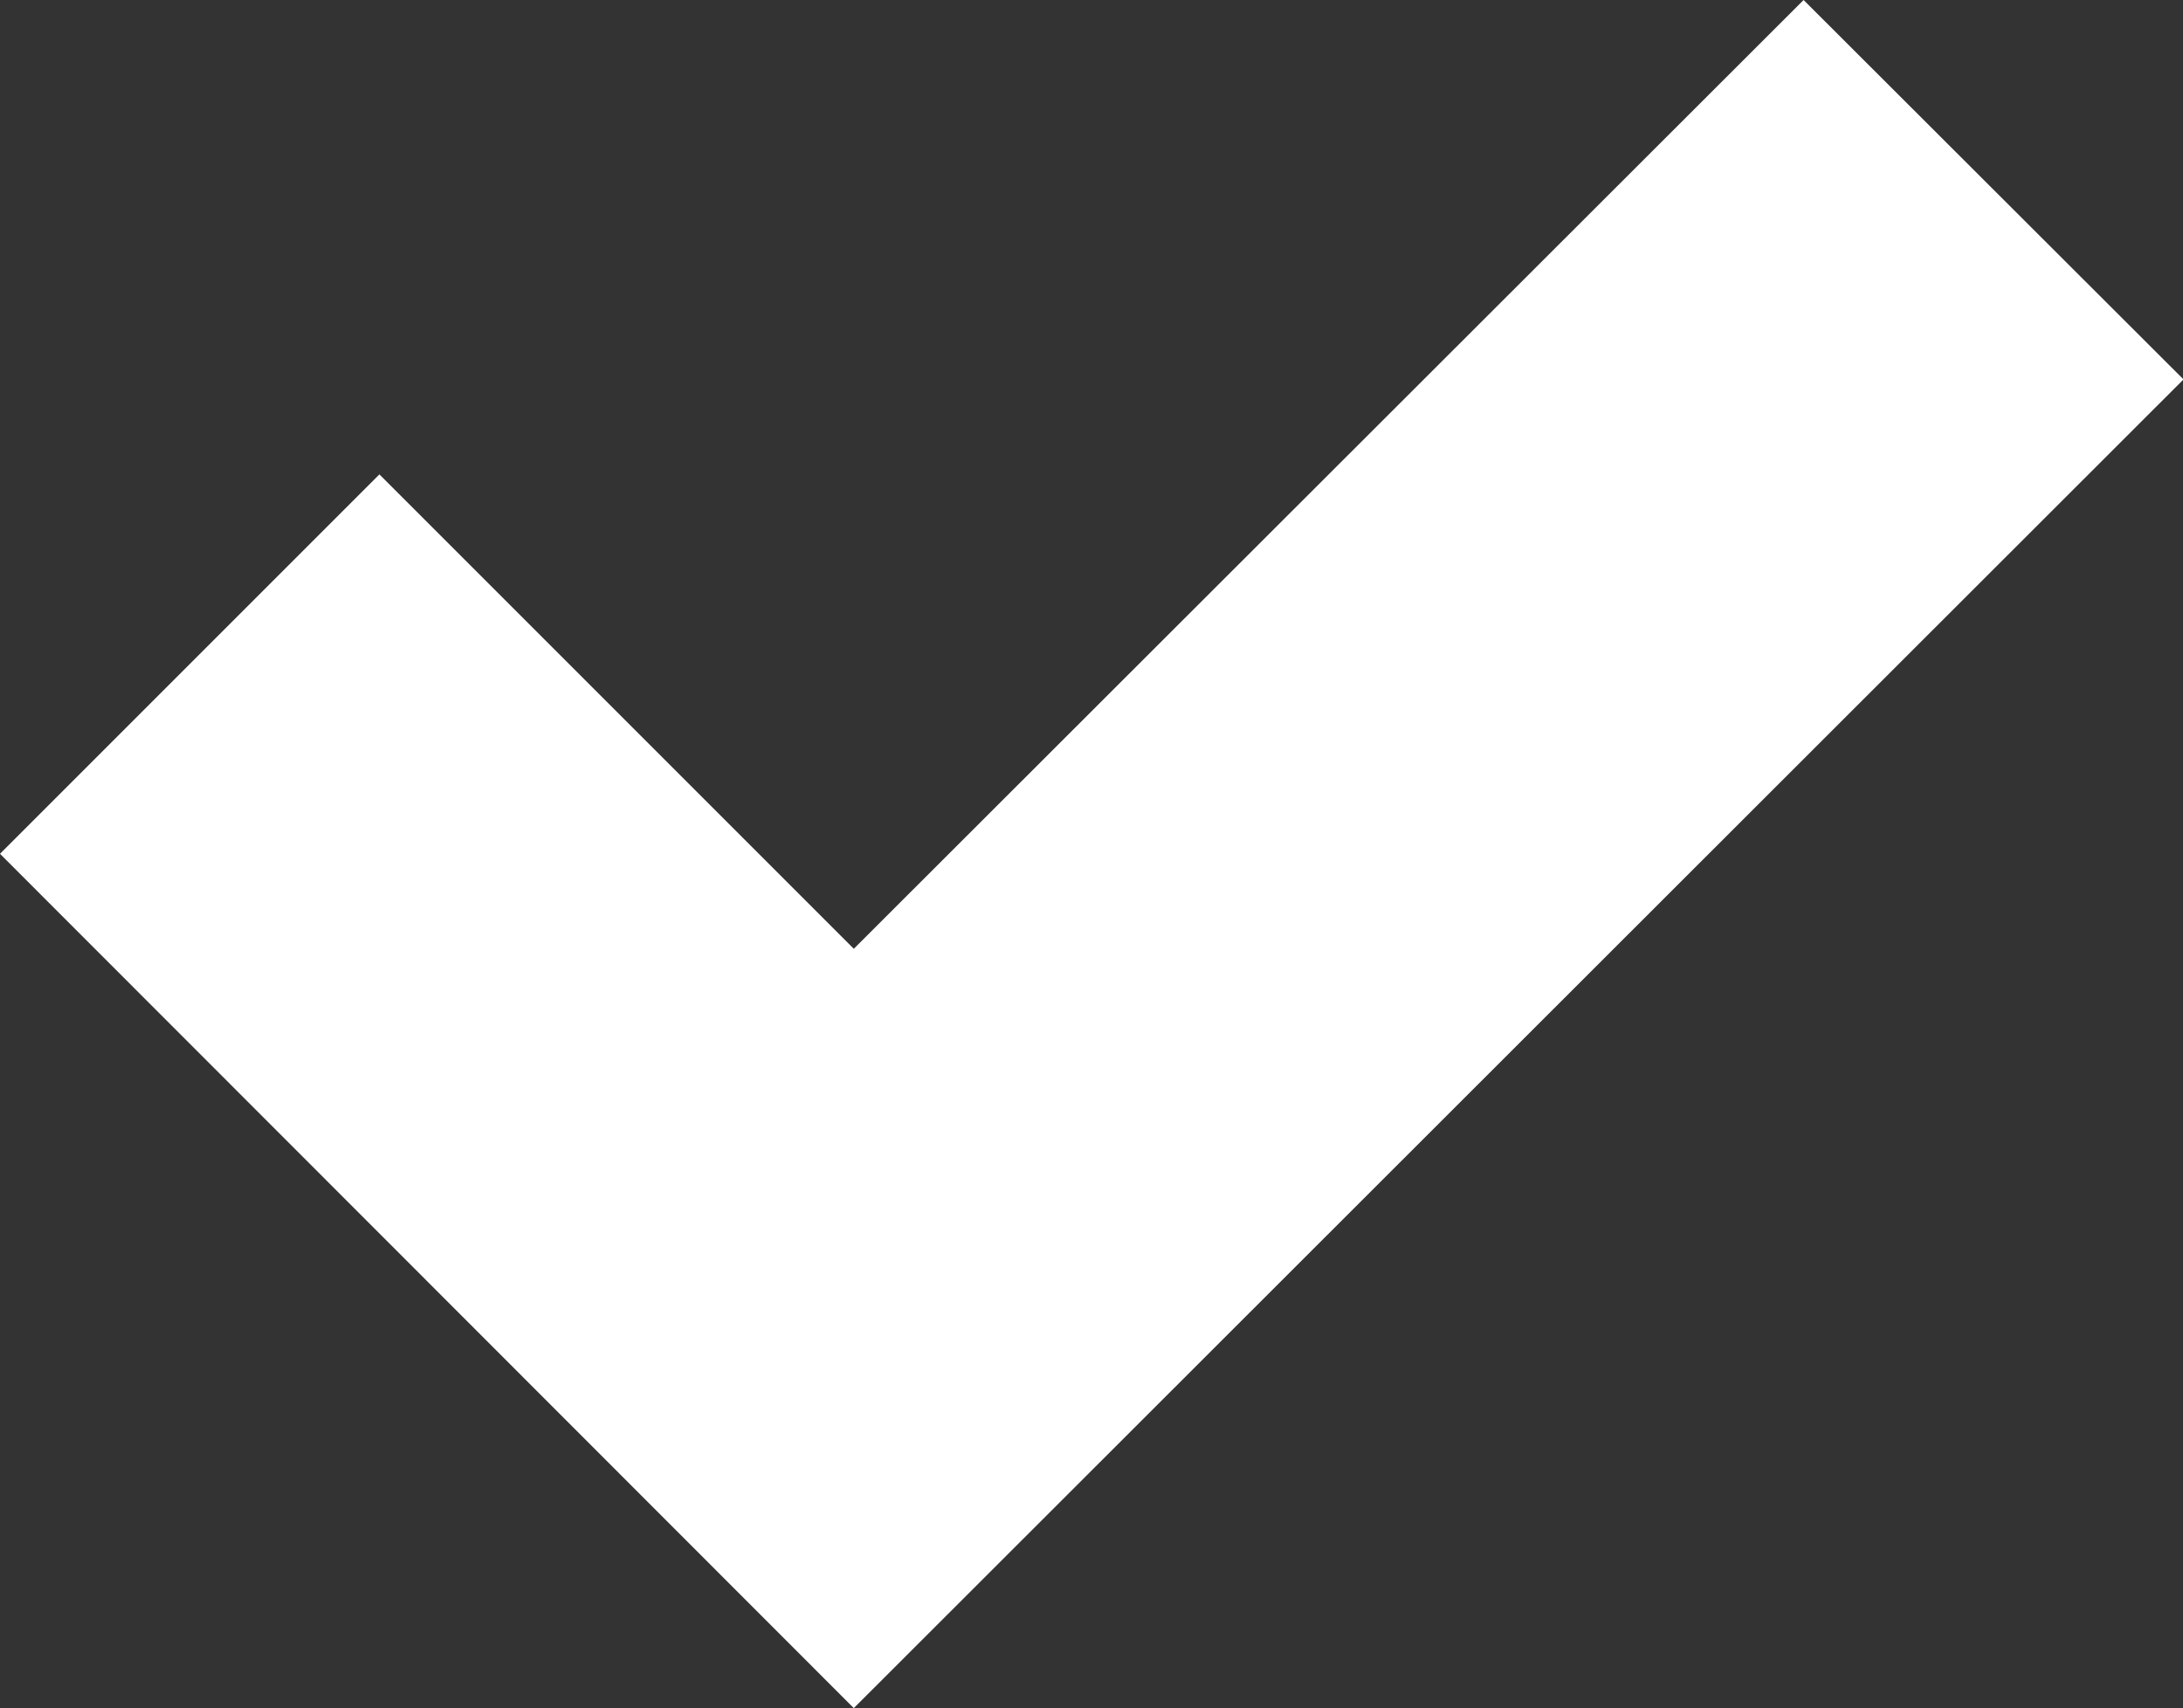 <svg id="Layer_1" data-name="Layer 1" xmlns="http://www.w3.org/2000/svg" viewBox="0 0 42.75 33.45"><rect x="0" y="0" width="42.75" height="33.45" fill="#333333" stroke="none"/><defs><style>.cls-1{fill:#fff;}</style></defs><polygon class="cls-1" points="0 16.72 16.72 33.45 42.76 7.43 35.32 0 16.72 18.58 7.43 9.29 0 16.72"/></svg>